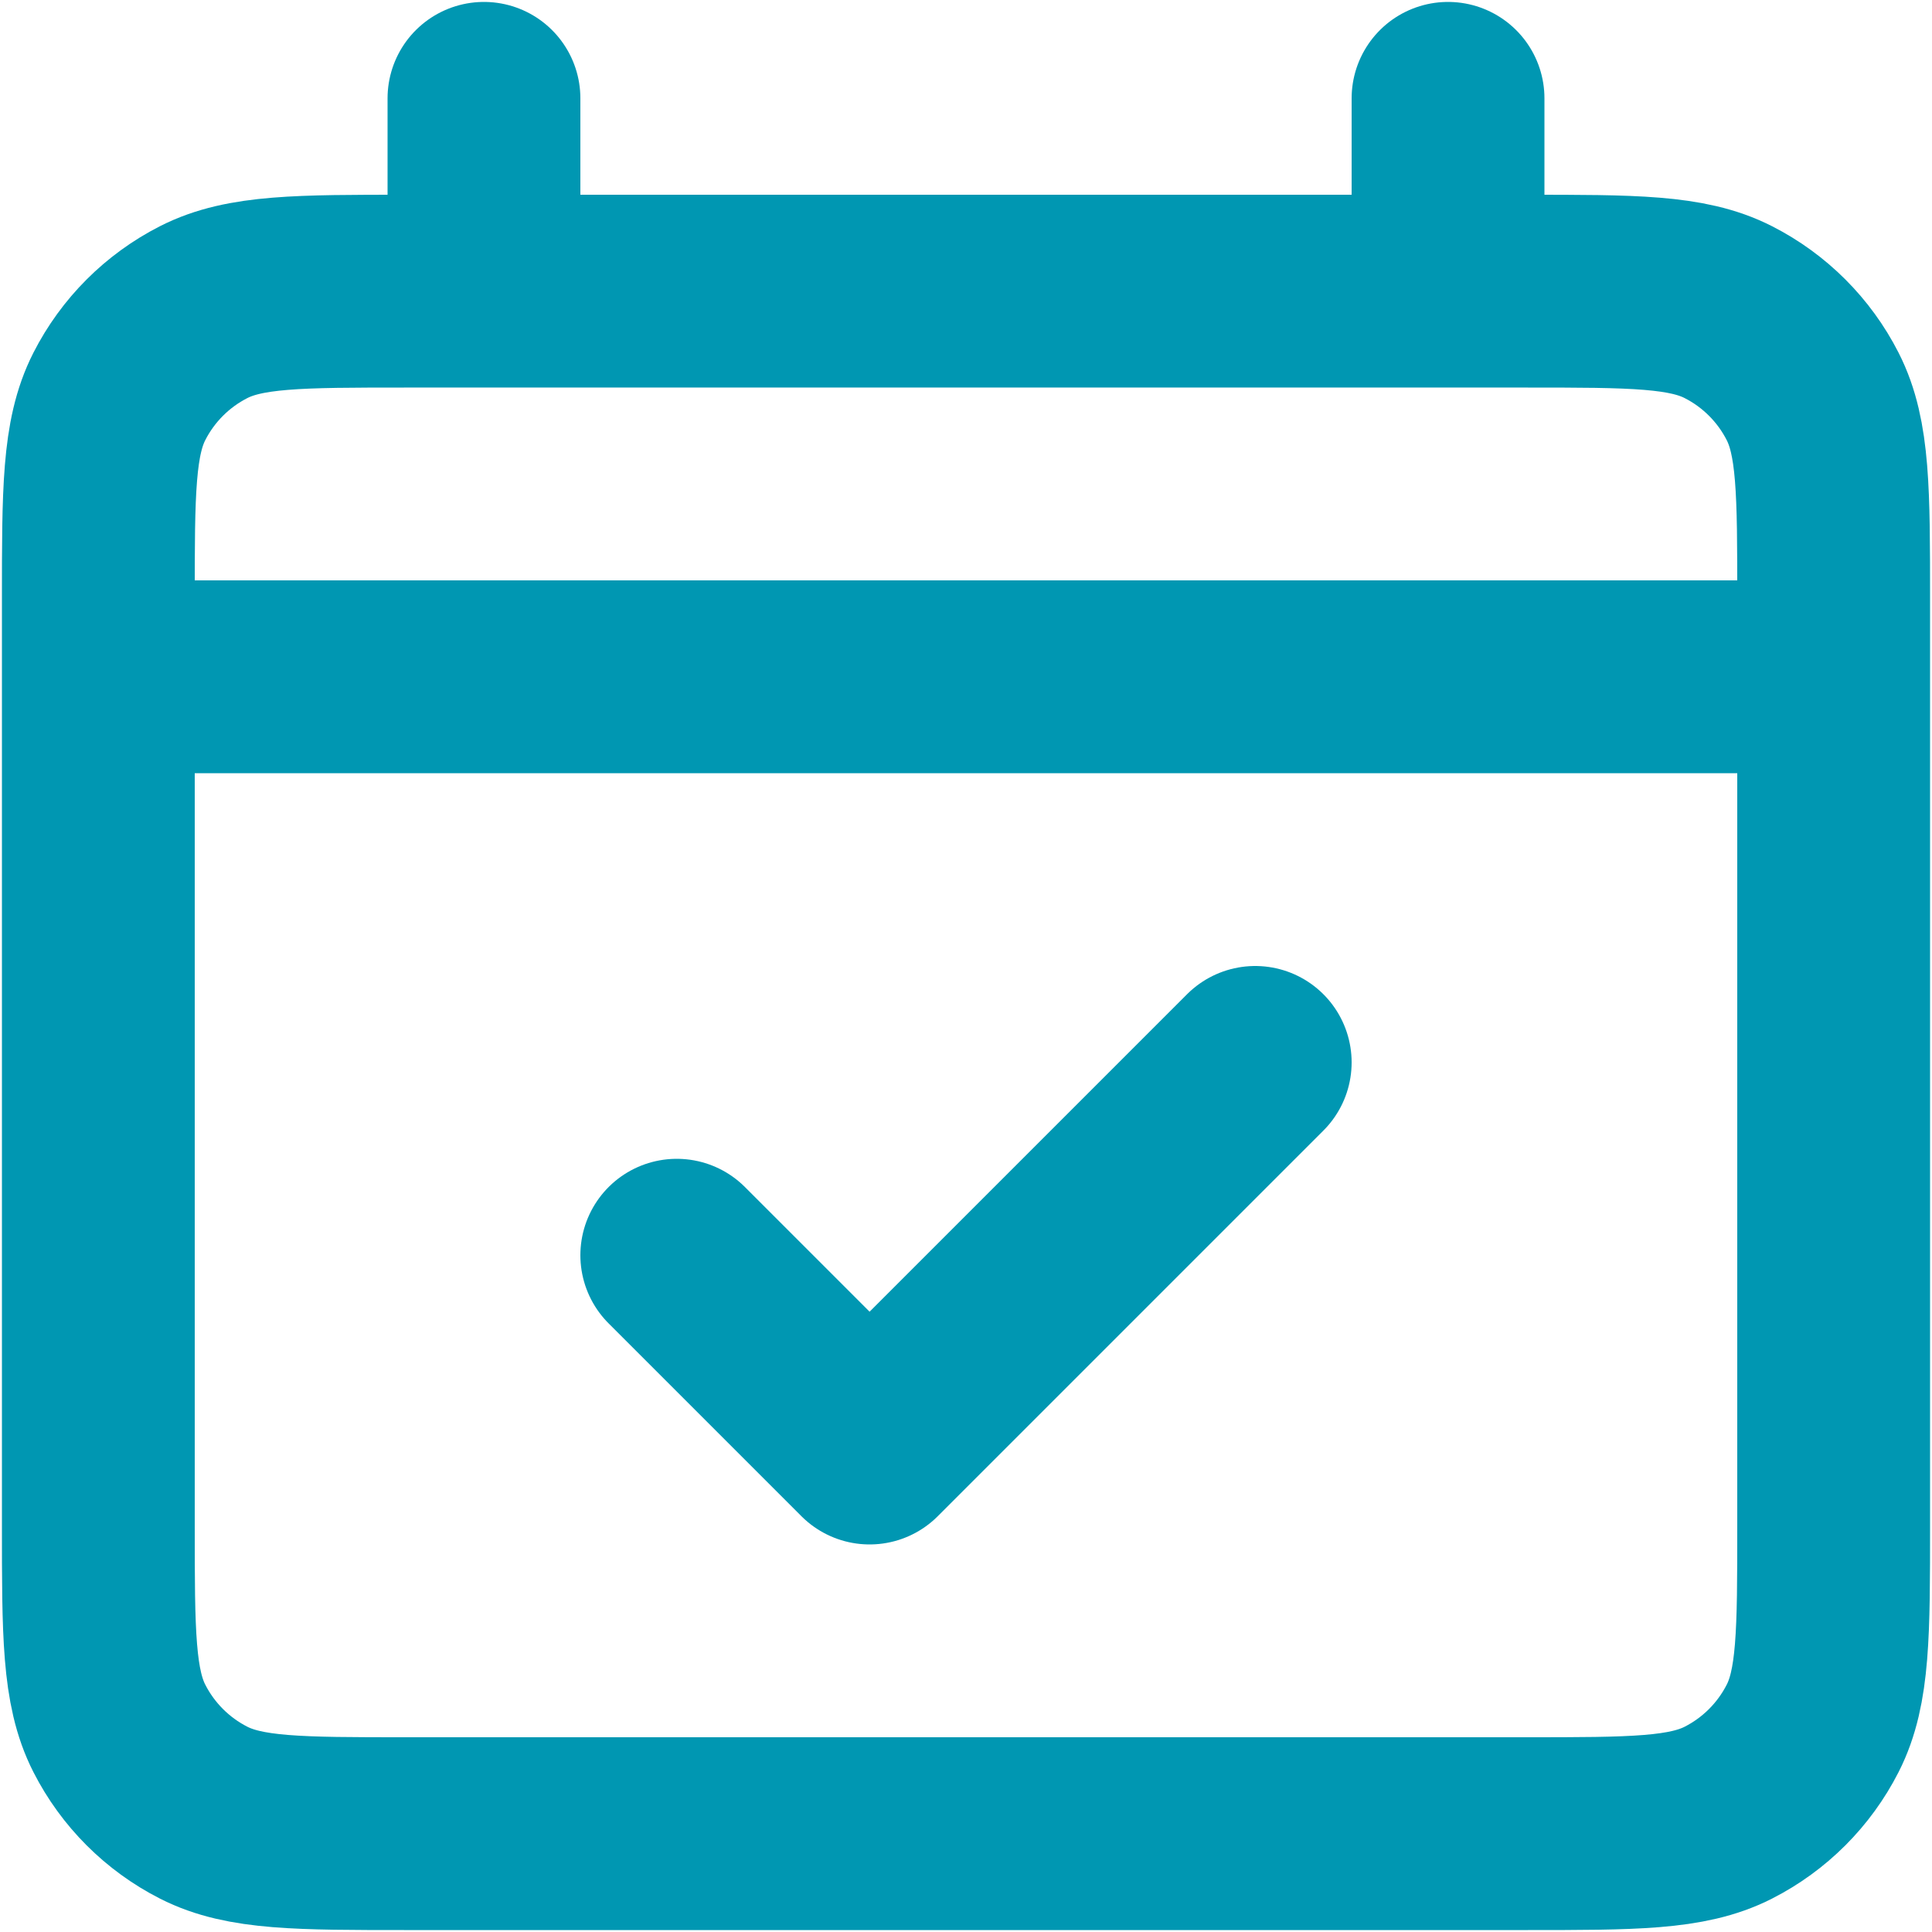 <svg xmlns="http://www.w3.org/2000/svg" fill="none" viewBox="0 0 668 668" height="668" width="668">
<path stroke-linejoin="round" stroke-linecap="round" stroke-width="66.667" stroke="#0097B2" d="M34 234H634M234 434L300.667 500.667L434 367.333M167.333 34V100.667M500.667 34V100.667M140.667 634H527.333C564.67 634 583.34 634 597.6 626.733C610.143 620.343 620.343 610.143 626.733 597.6C634 583.34 634 564.67 634 527.333V207.333C634 169.996 634 151.328 626.733 137.067C620.343 124.523 610.143 114.324 597.6 107.933C583.34 100.667 564.67 100.667 527.333 100.667H140.667C103.33 100.667 84.661 100.667 70.401 107.933C57.856 114.324 47.658 124.523 41.266 137.067C34 151.328 34 169.996 34 207.333V527.333C34 564.67 34 583.34 41.266 597.6C47.658 610.143 57.856 620.343 70.401 626.733C84.661 634 103.33 634 140.667 634Z"></path>
</svg>

